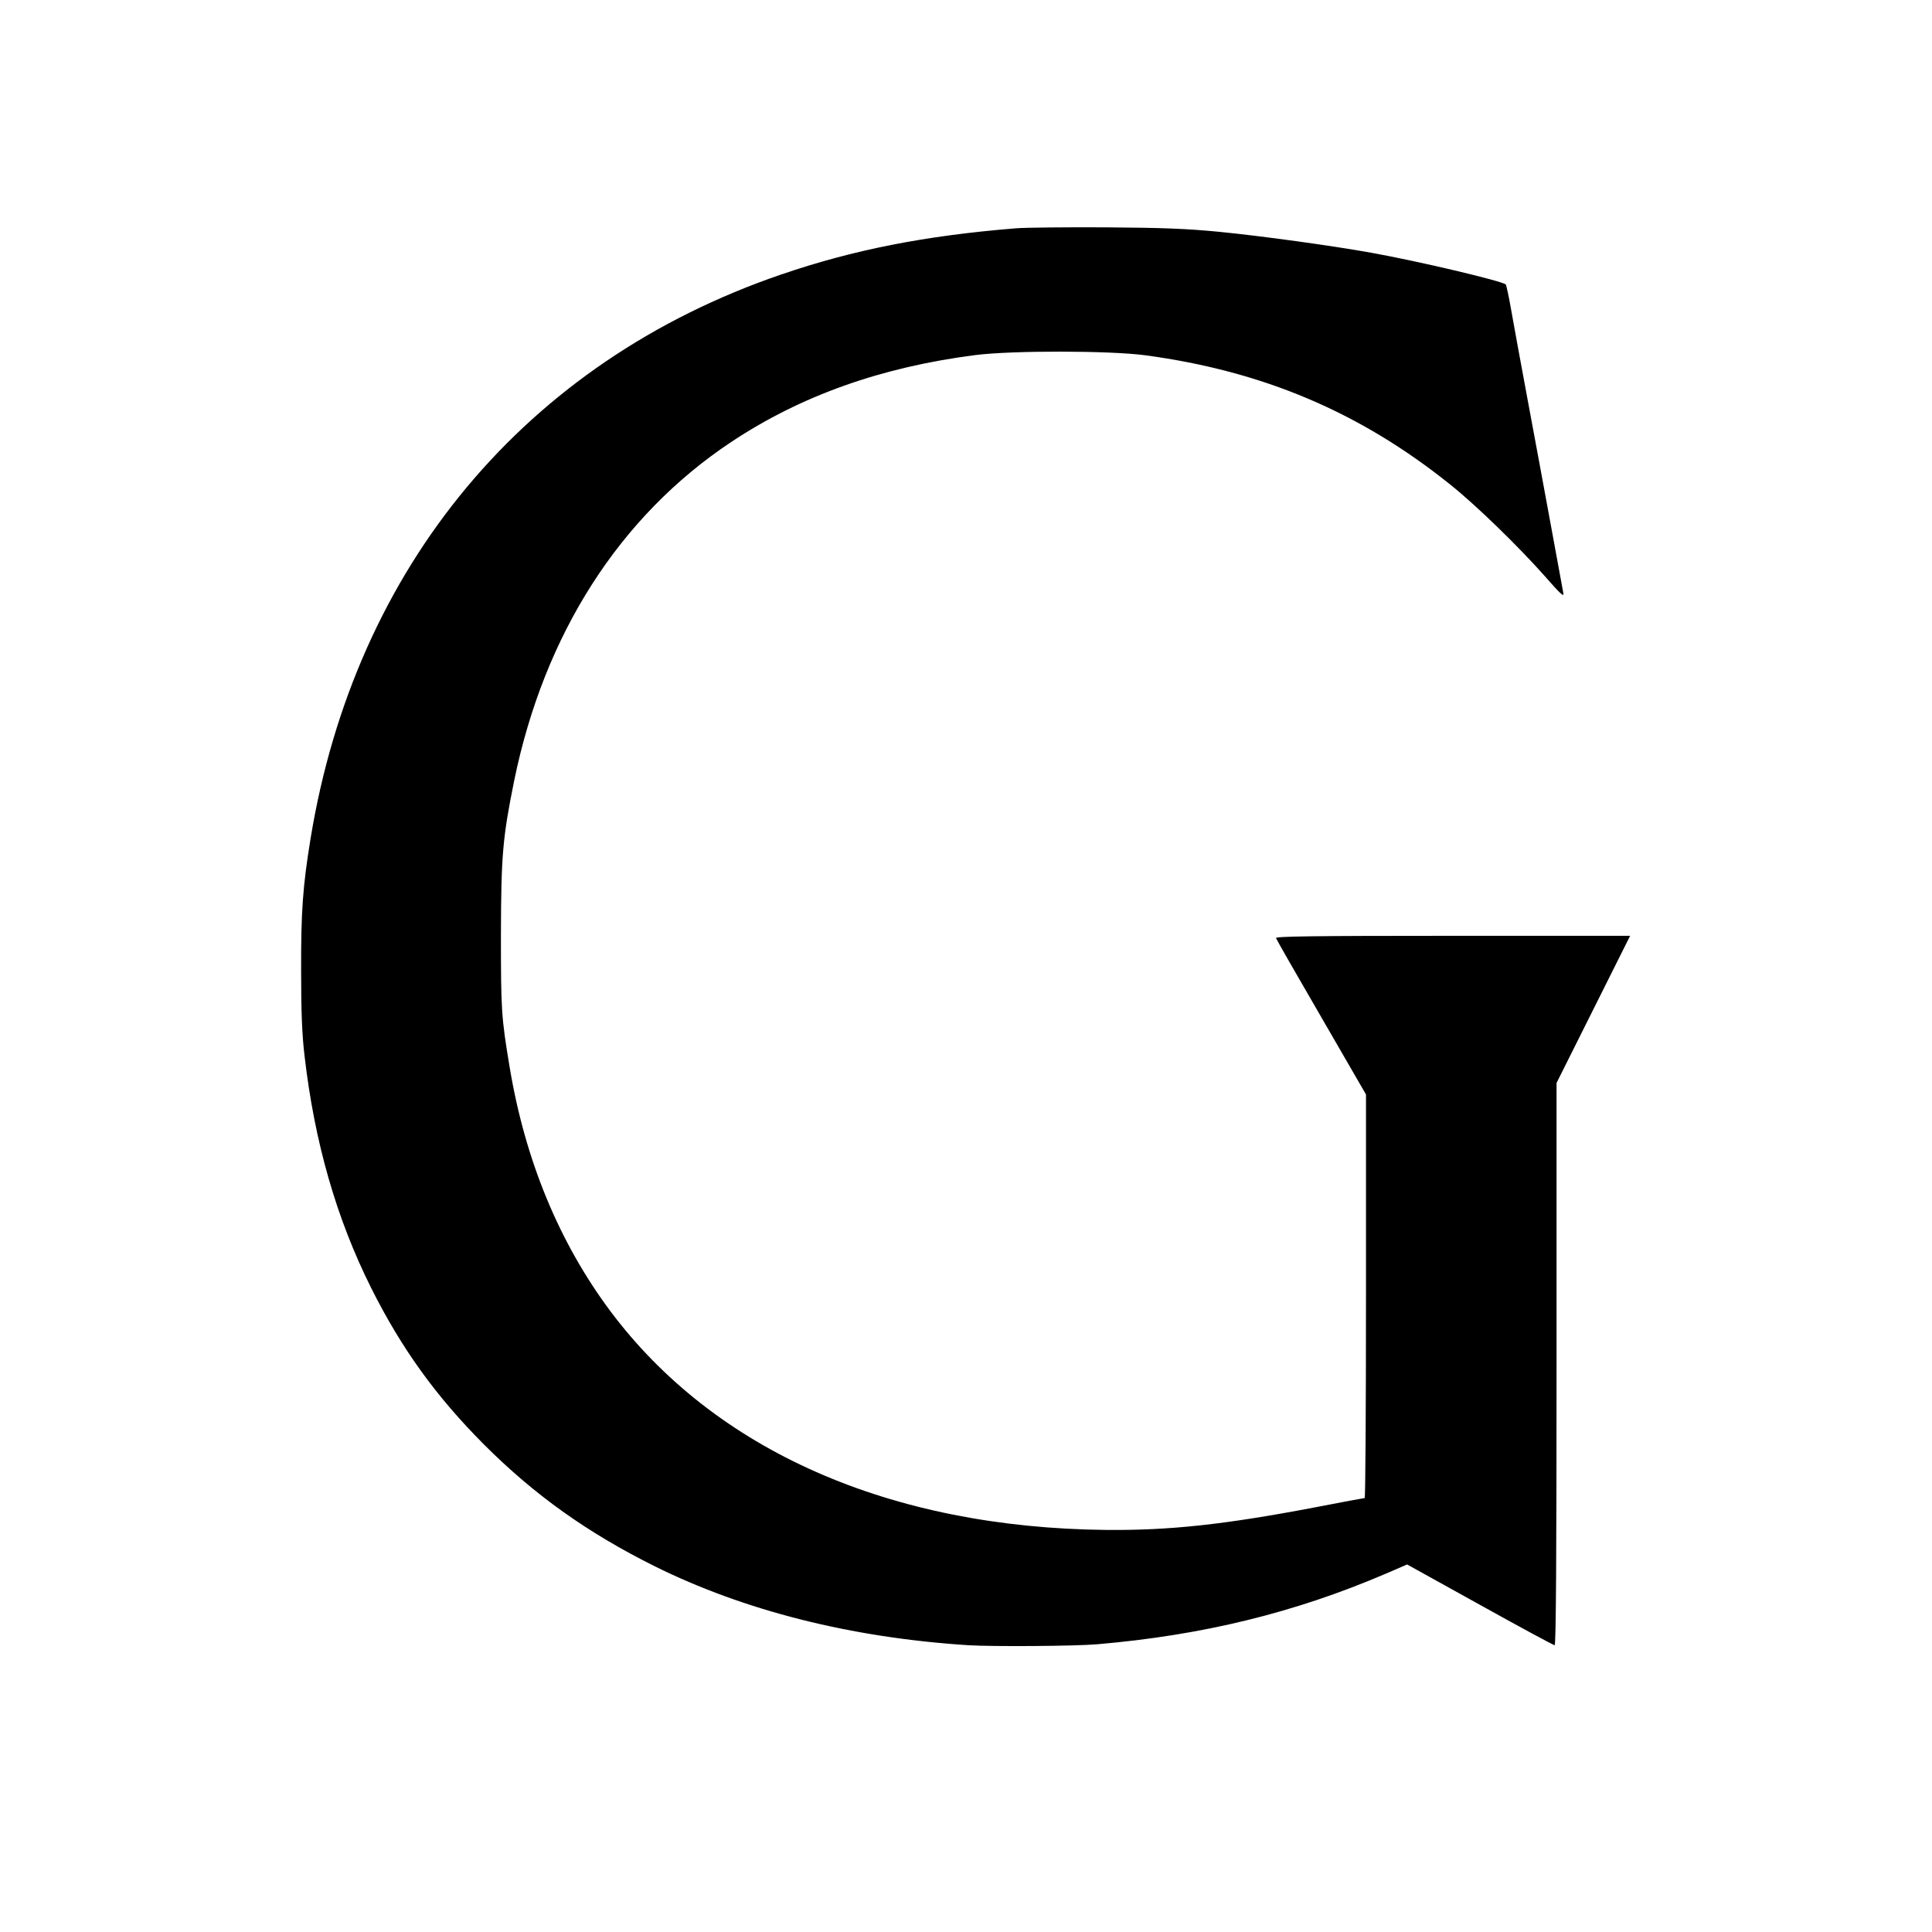 <?xml version="1.0" standalone="no"?>
<!DOCTYPE svg PUBLIC "-//W3C//DTD SVG 20010904//EN"
 "http://www.w3.org/TR/2001/REC-SVG-20010904/DTD/svg10.dtd">
<svg version="1.0" xmlns="http://www.w3.org/2000/svg"
 width="1024pt" height="1024pt" viewBox="0 0 1024 1024"
 preserveAspectRatio="xMidYMid meet">
<g transform="translate(0,1024) scale(0.1,-0.1)"
fill="#000000" stroke="none">
<path d="M5385 9030 c-482 -39 -862 -114 -1245 -245 -1355 -464 -2258 -1548
-2494 -2990 -41 -251 -51 -387 -50 -700 0 -218 5 -341 18 -450 53 -460 169
-863 354 -1233 161 -321 343 -573 597 -828 267 -267 547 -467 904 -645 476
-236 1041 -379 1663 -419 131 -8 566 -5 683 5 560 48 1047 167 1532 375 l111
48 386 -214 c212 -118 390 -214 396 -214 7 0 10 471 10 1490 l0 1490 195 390
195 390 -941 0 c-749 0 -940 -3 -936 -12 2 -7 111 -197 241 -421 l236 -408 0
-1070 c0 -588 -3 -1069 -7 -1069 -3 0 -124 -22 -267 -50 -478 -91 -768 -122
-1101 -119 -1149 11 -2078 421 -2631 1161 -271 364 -451 799 -533 1293 -44
265 -46 300 -46 700 1 420 9 515 70 816 159 778 559 1403 1150 1796 370 246
796 397 1294 461 197 25 713 24 901 -1 624 -84 1137 -301 1615 -684 136 -108
363 -329 503 -487 82 -94 103 -113 98 -90 -3 16 -32 175 -65 354 -33 179 -89
483 -125 675 -36 193 -75 406 -87 475 -12 69 -25 128 -28 132 -16 18 -466 124
-711 168 -211 38 -582 89 -805 111 -173 17 -303 22 -605 24 -212 1 -425 -1
-475 -5z"/>
</g>
</svg>
